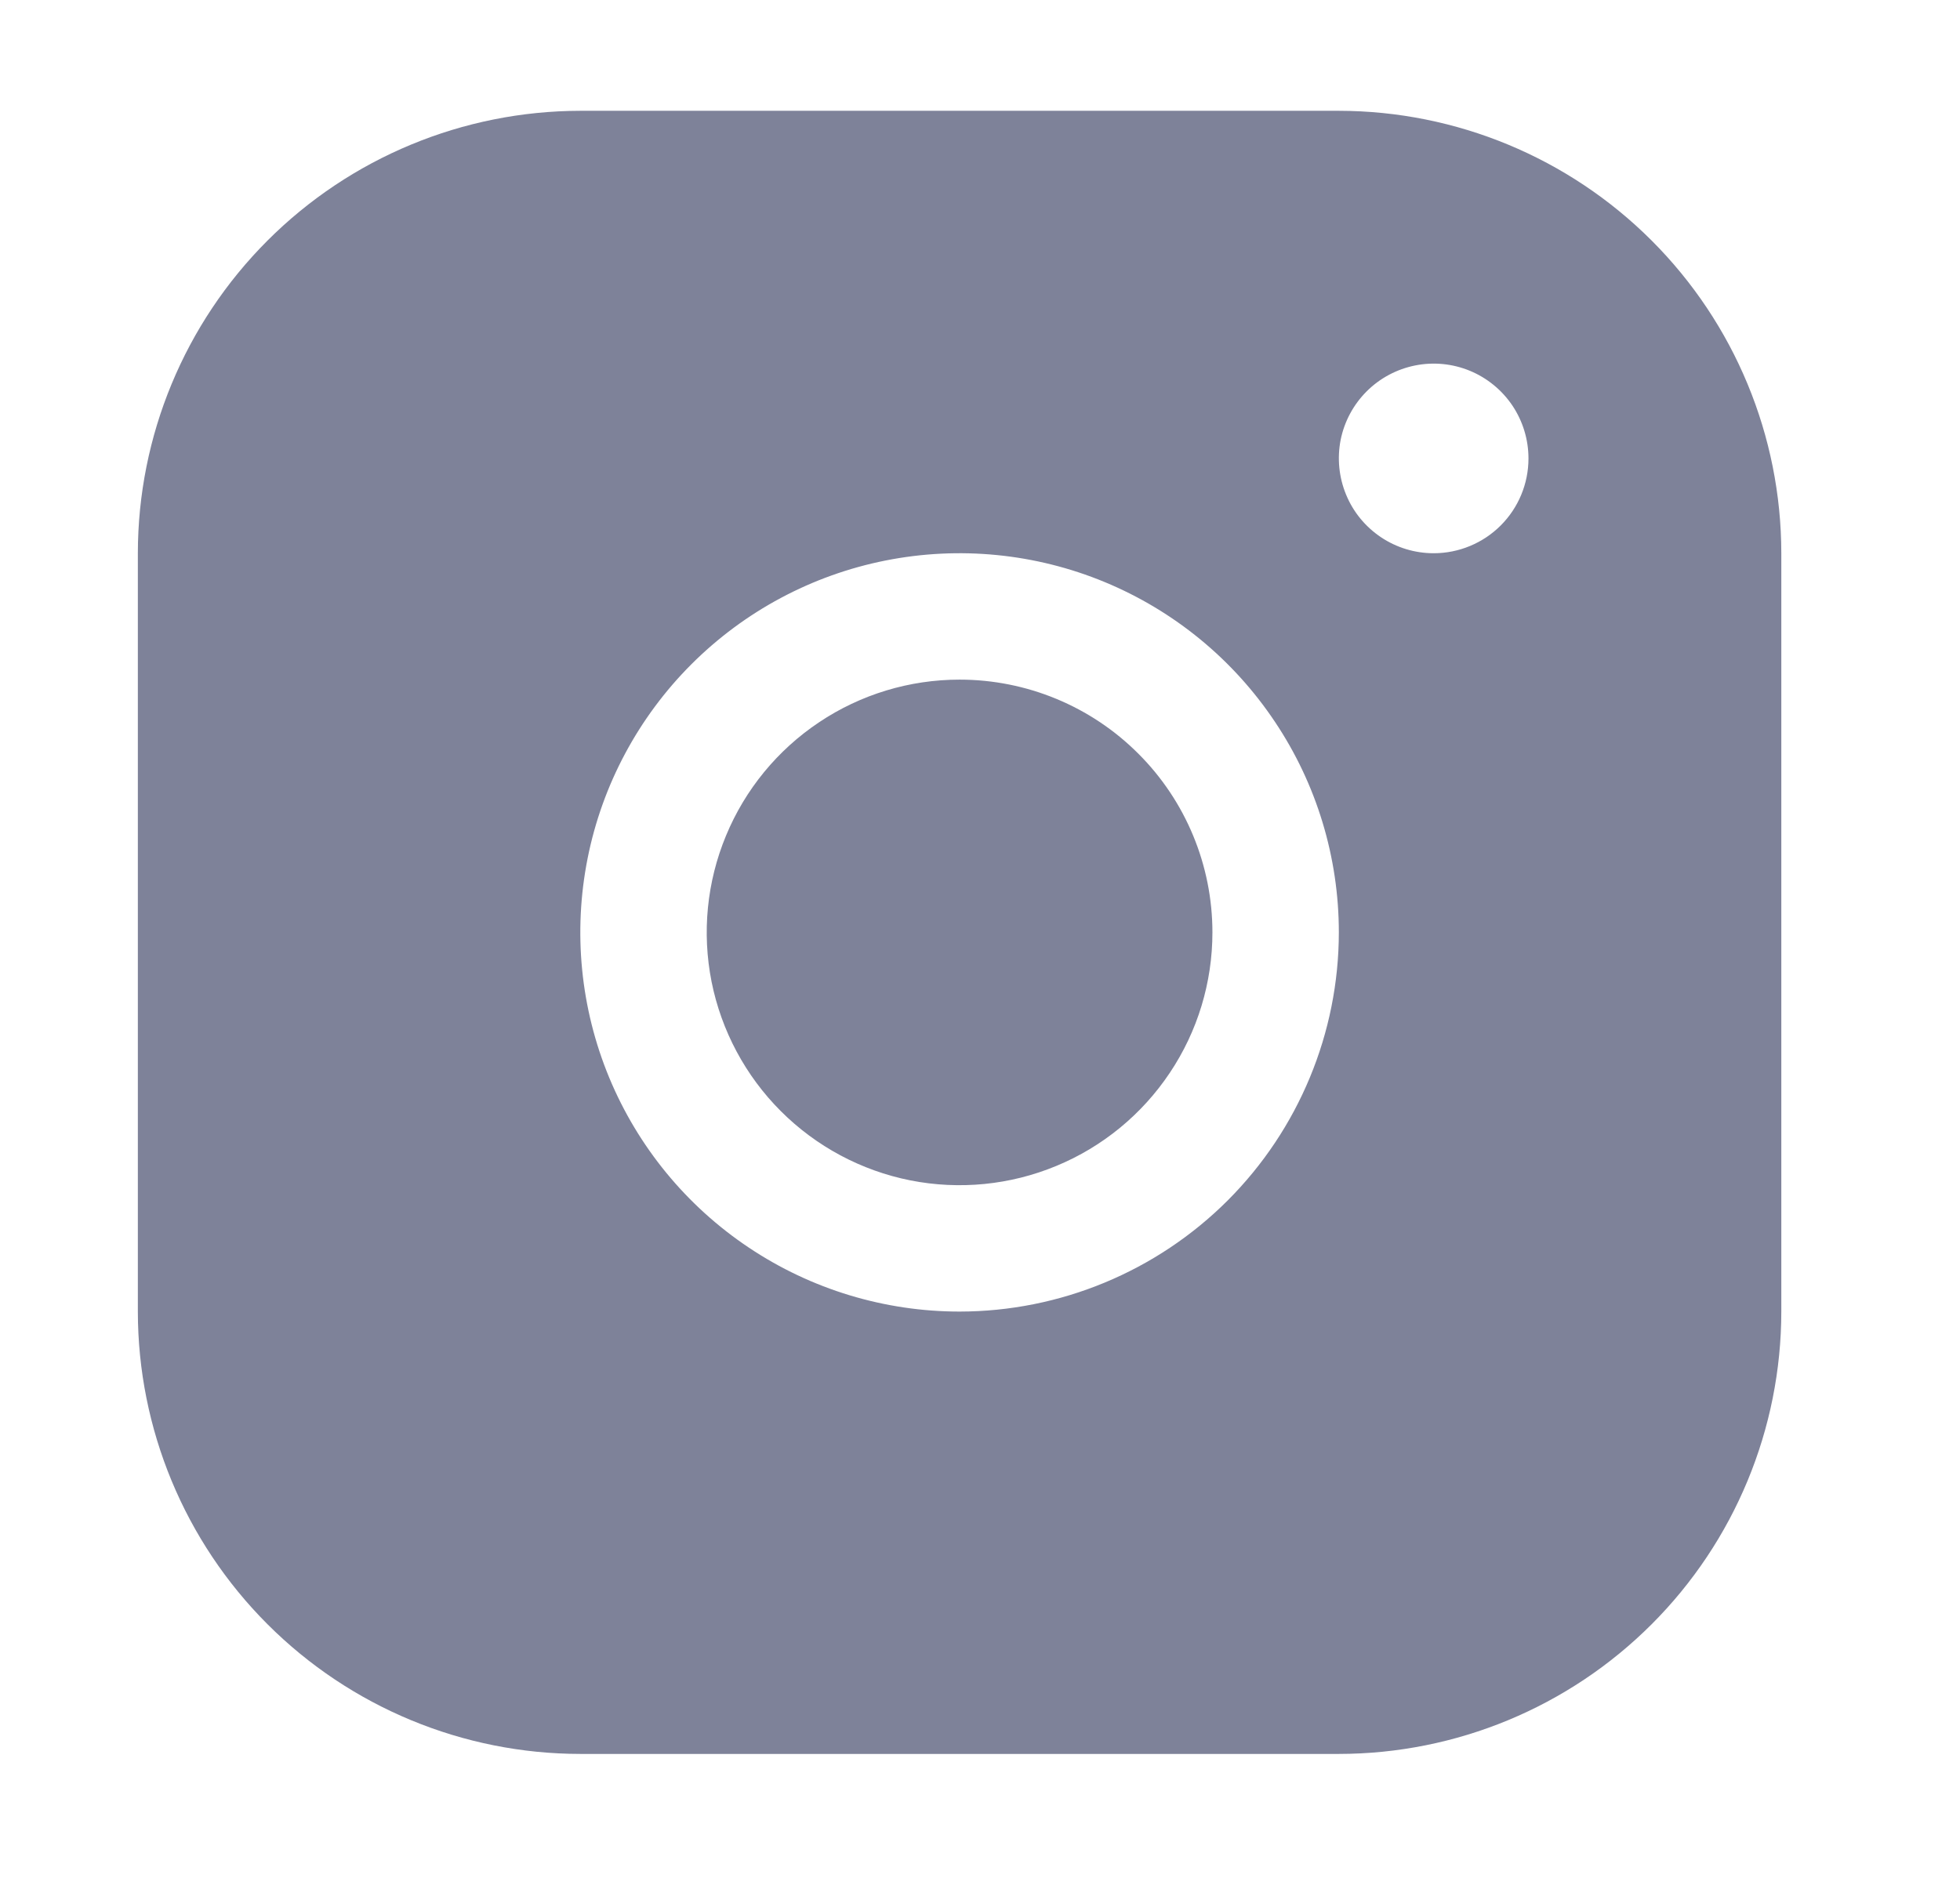 <svg width="24" height="23" viewBox="0 0 24 23" fill="none" xmlns="http://www.w3.org/2000/svg">
<path d="M16.394 1.357H7.106C5.669 1.359 4.292 1.93 3.276 2.946C2.26 3.962 1.689 5.339 1.688 6.776V16.064C1.689 17.501 2.26 18.878 3.276 19.894C4.292 20.91 5.669 21.481 7.106 21.482H16.394C17.831 21.481 19.208 20.91 20.224 19.894C21.24 18.878 21.811 17.501 21.812 16.064V6.776C21.811 5.339 21.24 3.962 20.224 2.946C19.208 1.93 17.831 1.359 16.394 1.357ZM11.75 16.064C10.832 16.064 9.934 15.792 9.17 15.281C8.406 14.771 7.811 14.046 7.459 13.197C7.108 12.349 7.016 11.415 7.195 10.514C7.374 9.613 7.817 8.785 8.466 8.136C9.116 7.486 9.943 7.044 10.844 6.865C11.745 6.686 12.679 6.778 13.527 7.129C14.376 7.481 15.101 8.076 15.611 8.84C16.122 9.603 16.394 10.501 16.394 11.42C16.393 12.651 15.903 13.832 15.033 14.703C14.162 15.573 12.981 16.063 11.75 16.064ZM17.555 6.776C17.326 6.776 17.101 6.708 16.91 6.58C16.719 6.452 16.57 6.271 16.483 6.059C16.395 5.847 16.372 5.613 16.416 5.388C16.461 5.163 16.572 4.956 16.734 4.794C16.897 4.631 17.104 4.521 17.329 4.476C17.554 4.431 17.787 4.454 18 4.542C18.212 4.63 18.393 4.779 18.521 4.97C18.648 5.161 18.716 5.385 18.716 5.615C18.716 5.923 18.594 6.218 18.376 6.436C18.159 6.653 17.863 6.776 17.555 6.776ZM14.846 11.42C14.846 12.032 14.665 12.631 14.324 13.14C13.984 13.649 13.501 14.046 12.935 14.28C12.369 14.515 11.747 14.576 11.146 14.457C10.545 14.337 9.994 14.042 9.561 13.609C9.128 13.176 8.833 12.624 8.713 12.024C8.594 11.423 8.655 10.801 8.89 10.235C9.124 9.669 9.521 9.186 10.03 8.846C10.539 8.505 11.138 8.324 11.75 8.324C12.571 8.324 13.359 8.65 13.939 9.231C14.52 9.811 14.846 10.599 14.846 11.42Z" fill="#7E8299"/>
</svg>
